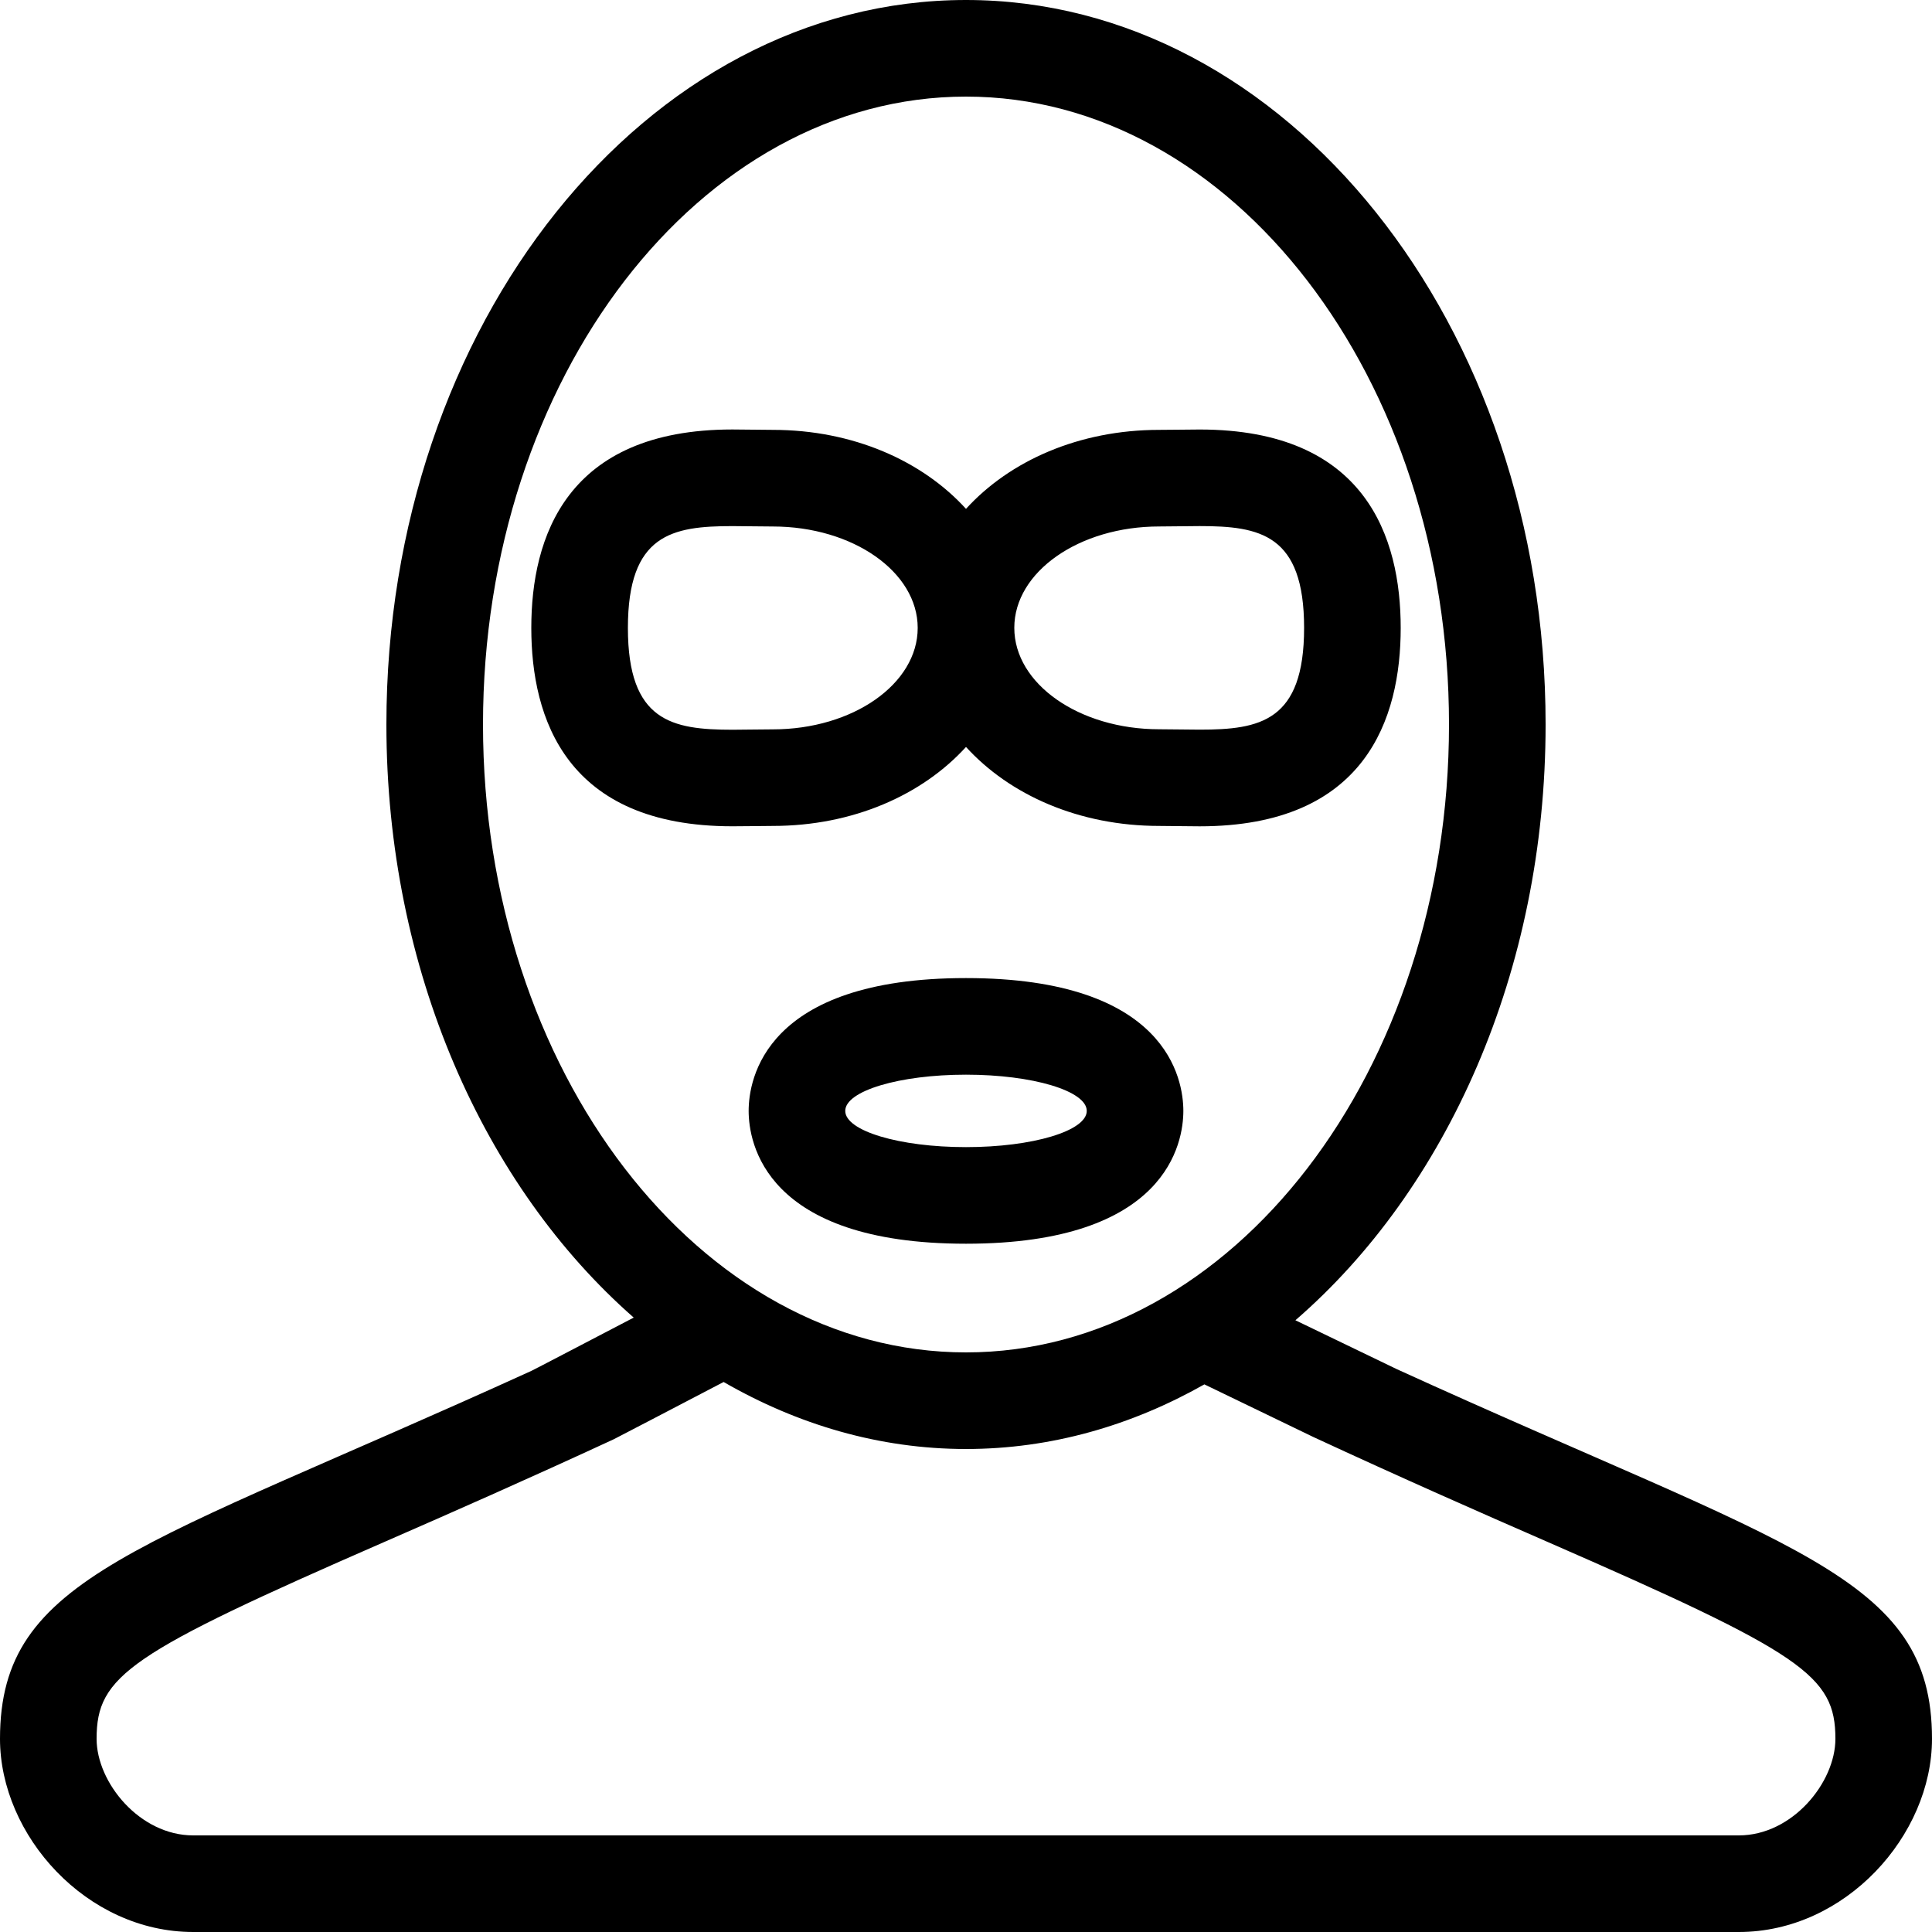 <?xml version="1.0" encoding="iso-8859-1"?>
<!-- Uploaded to: SVG Repo, www.svgrepo.com, Generator: SVG Repo Mixer Tools -->
<svg fill="#000000" height="800px" width="800px" version="1.1" id="Layer_1" xmlns="http://www.w3.org/2000/svg" xmlns:xlink="http://www.w3.org/1999/xlink" 
	 viewBox="0 0 512 512" xml:space="preserve">
<g>
	<g>
		<path d="M370.142,362.829c-0.418-0.196-14.208-6.844-26.846-12.945C383.334,315.221,409.6,257.468,409.6,192
			C409.6,85.965,340.83,0,256,0c-84.838,0-153.6,85.965-153.6,192c0,65.05,25.95,122.445,65.544,157.175
			c-10.342,5.393-26.359,13.773-27.127,14.123C36.796,410.684,0,417.536,0,460.8C0,486.4,22.921,512,51.2,512h409.6
			c28.279,0,51.2-25.6,51.2-51.2C512,417.391,474.957,410.641,370.142,362.829z M128,192c0-91.75,57.421-166.4,128-166.4
			S384,100.25,384,192s-57.421,166.4-128,166.4S128,283.75,128,192z M460.8,486.4H51.2c-14.182,0-25.6-14.003-25.6-25.6
			c0-16.768,8.559-22.622,76.348-52.207c17.442-7.612,37.734-16.546,60.749-27.196c0.802-0.375,18.97-9.89,29.073-15.155
			C211.337,377.523,233.037,384,256,384c22.545,0,43.887-6.221,63.172-17.126c13.107,6.332,28.433,13.739,28.817,13.918
			c23.561,10.923,44.288,20.045,62.063,27.802c67.789,29.585,76.348,35.439,76.348,52.207C486.4,472.397,474.982,486.4,460.8,486.4z
			"/>
	</g>
</g>
<g>
	<g>
		<path d="M317.918,113.826l-5.47,0.051l-5.248,0.043c-21.265,0-39.629,8.218-51.2,20.932c-11.571-12.715-29.935-20.932-51.2-20.932
			l-5.248-0.051l-5.47-0.051c-44.032,0-53.282,28.595-53.282,52.582s9.242,52.574,53.282,52.574l5.47-0.043l5.248-0.051
			c21.265,0,39.629-8.218,51.2-20.932c11.571,12.715,29.935,20.932,51.2,20.932l5.248,0.051l5.47,0.051
			c44.032,0,53.282-28.595,53.282-52.574C371.2,142.43,361.958,113.826,317.918,113.826z M204.8,193.289
			c-3.721,0-7.313,0.102-10.718,0.102c-15.991-0.017-27.682-2.193-27.682-26.991c0-24.806,11.691-26.974,27.682-26.974
			c3.405,0,6.997,0.102,10.718,0.102c21.205,0,38.4,12.032,38.4,26.88C243.2,181.257,226.005,193.289,204.8,193.289z
			 M317.918,193.365c-3.405,0-6.997-0.102-10.718-0.102c-21.205,0-38.4-12.032-38.4-26.88c0-14.848,17.195-26.863,38.4-26.863
			c3.721,0,7.322-0.102,10.718-0.102c15.991,0,27.682,2.176,27.682,26.974S333.909,193.365,317.918,193.365z"/>
	</g>
</g>
<g>
	<g>
		<path d="M256,259.2c-53.444,0-57.6,26.94-57.6,35.2s4.156,35.2,57.6,35.2s57.6-26.94,57.6-35.2S309.444,259.2,256,259.2z M256,304
			c-17.672,0-32-4.301-32-9.6s14.328-9.6,32-9.6c17.673,0,32,4.301,32,9.6S273.673,304,256,304z"/>
	</g>
</g>
</svg>